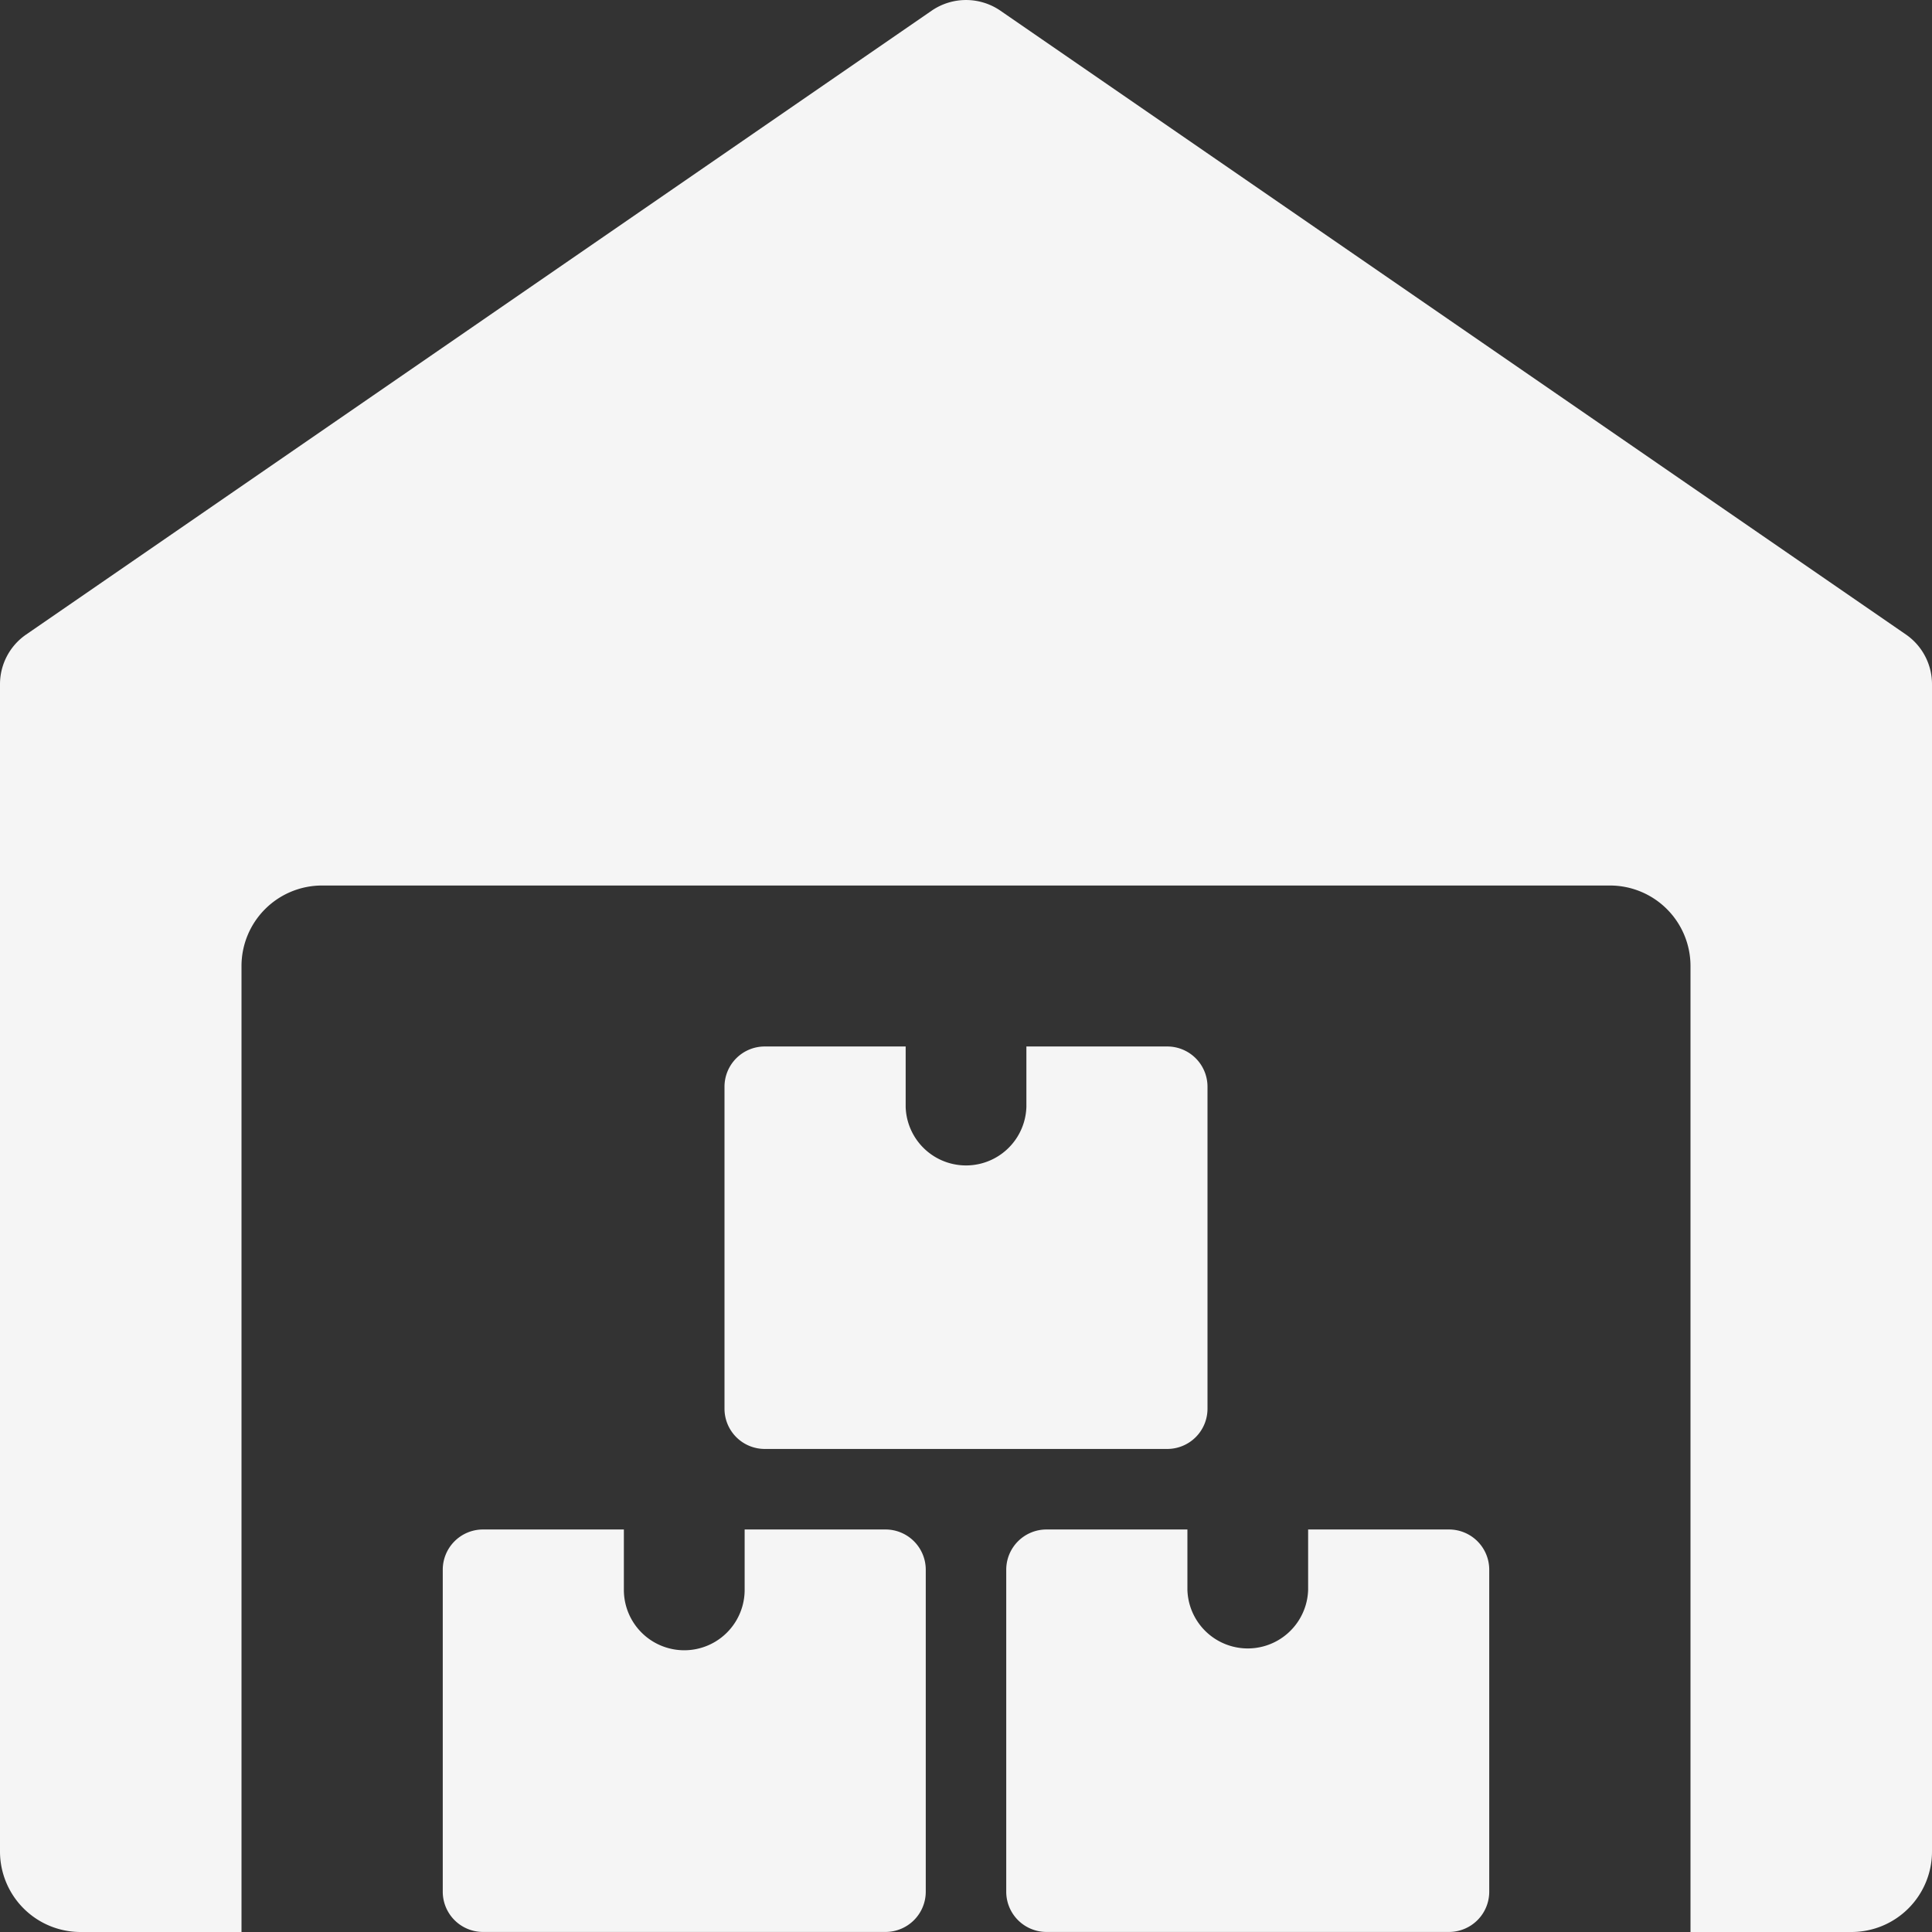 <svg xmlns="http://www.w3.org/2000/svg" width="35" height="35" viewBox="0 0 35 35"><rect x="0" y="0" width="35" height="35" fill="#333333" stroke="none"/><path d="M34.528,11.495,18.121.192a1.1,1.1,0,0,0-1.241,0L.474,11.495A1.092,1.092,0,0,0,0,12.4V33.542A1.459,1.459,0,0,0,1.458,35H4.375V17.5a1.459,1.459,0,0,1,1.458-1.458H29.167A1.459,1.459,0,0,1,30.625,17.5V35h2.917A1.459,1.459,0,0,0,35,33.542V12.4A1.094,1.094,0,0,0,34.528,11.495Z" transform="translate(0 0)" fill="#f5f5f5"/><path d="M10.969,19v1.094a1.094,1.094,0,0,1-2.188,0V19H6.229a.729.729,0,0,0-.729.729v5.833a.729.729,0,0,0,.729.729h7.292a.729.729,0,0,0,.729-.729V19.729A.729.729,0,0,0,13.521,19Z" transform="translate(2.521 8.708)" fill="#f5f5f5"/><path d="M17.969,19v1.094a1.094,1.094,0,0,1-2.187,0V19H13.229a.729.729,0,0,0-.729.729v5.833a.729.729,0,0,0,.729.729h7.292a.729.729,0,0,0,.729-.729V19.729A.729.729,0,0,0,20.521,19Z" transform="translate(5.729 8.708)" fill="#f5f5f5"/><path d="M14.469,13v1.094a1.094,1.094,0,0,1-2.187,0V13H9.729A.729.729,0,0,0,9,13.729v5.833a.729.729,0,0,0,.729.729h7.292a.729.729,0,0,0,.729-.729V13.729A.729.729,0,0,0,17.021,13Z" transform="translate(4.125 5.958)" fill="#f5f5f5"/></svg>